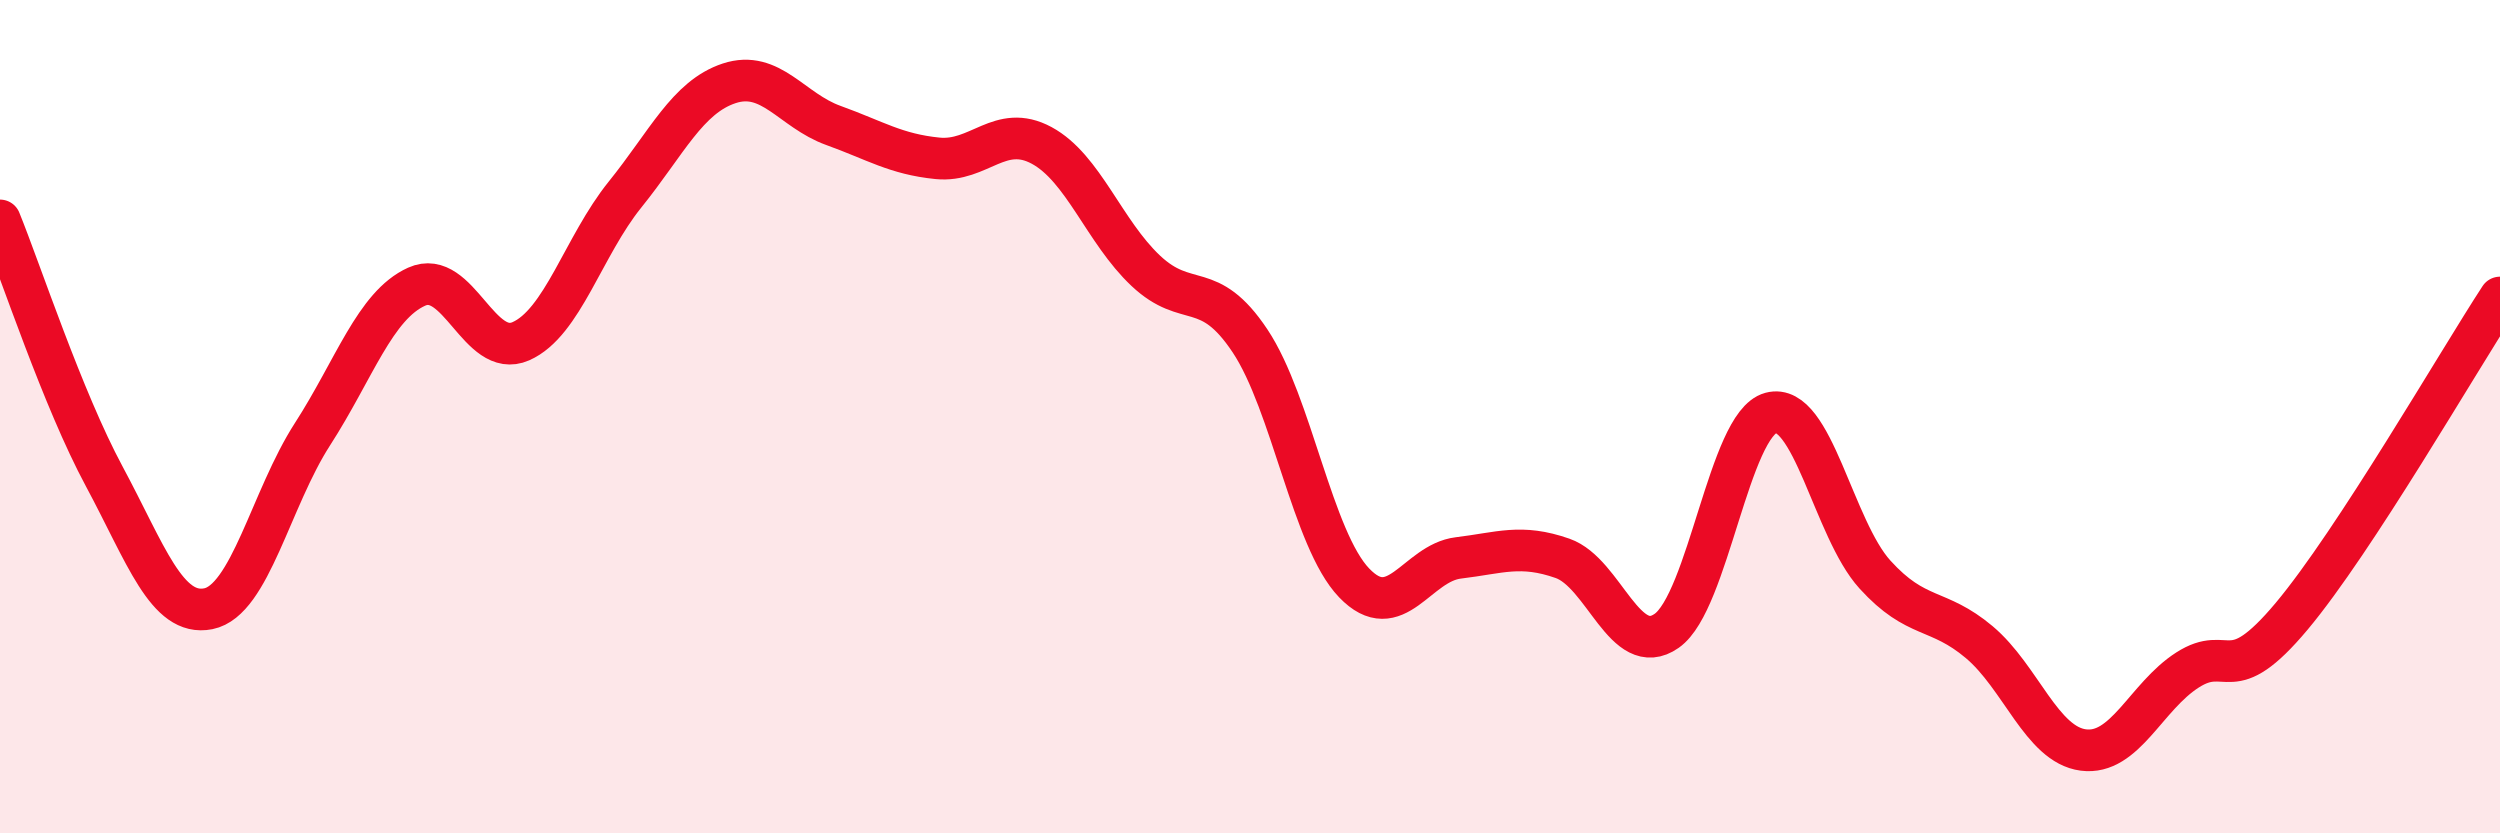 
    <svg width="60" height="20" viewBox="0 0 60 20" xmlns="http://www.w3.org/2000/svg">
      <path
        d="M 0,5.29 C 0.5,6.52 1.5,9.57 2.5,11.43 C 3.5,13.29 4,14.81 5,14.61 C 6,14.41 6.5,11.97 7.5,10.42 C 8.5,8.87 9,7.33 10,6.88 C 11,6.43 11.5,8.63 12.5,8.19 C 13.5,7.75 14,5.91 15,4.67 C 16,3.43 16.5,2.33 17.5,2 C 18.5,1.67 19,2.65 20,3.01 C 21,3.37 21.5,3.7 22.5,3.8 C 23.5,3.9 24,2.95 25,3.49 C 26,4.03 26.5,5.56 27.5,6.5 C 28.5,7.44 29,6.68 30,8.18 C 31,9.68 31.5,12.95 32.5,13.99 C 33.5,15.03 34,13.51 35,13.39 C 36,13.27 36.5,13.05 37.5,13.4 C 38.5,13.75 39,15.84 40,15.14 C 41,14.44 41.5,10.18 42.5,9.91 C 43.5,9.64 44,12.69 45,13.79 C 46,14.89 46.5,14.57 47.5,15.41 C 48.5,16.25 49,17.87 50,18 C 51,18.13 51.5,16.72 52.5,16.08 C 53.5,15.44 53.5,16.58 55,14.79 C 56.5,13 59,8.67 60,7.14L60 20L0 20Z"
        fill="#EB0A25"
        opacity="0.1"
        stroke-linecap="round"
        stroke-linejoin="round"
      />
      <path
        d="M 0,5.29 C 0.5,6.52 1.5,9.57 2.5,11.43 C 3.5,13.29 4,14.81 5,14.61 C 6,14.41 6.5,11.97 7.5,10.42 C 8.5,8.87 9,7.33 10,6.88 C 11,6.43 11.5,8.63 12.5,8.19 C 13.5,7.75 14,5.91 15,4.67 C 16,3.43 16.5,2.33 17.5,2 C 18.5,1.67 19,2.65 20,3.01 C 21,3.37 21.5,3.7 22.5,3.8 C 23.5,3.9 24,2.95 25,3.49 C 26,4.03 26.5,5.56 27.5,6.5 C 28.5,7.44 29,6.68 30,8.18 C 31,9.68 31.5,12.95 32.5,13.99 C 33.5,15.03 34,13.51 35,13.39 C 36,13.27 36.5,13.05 37.5,13.4 C 38.5,13.75 39,15.84 40,15.14 C 41,14.44 41.5,10.18 42.5,9.91 C 43.5,9.64 44,12.69 45,13.79 C 46,14.89 46.5,14.57 47.5,15.41 C 48.5,16.25 49,17.87 50,18 C 51,18.13 51.5,16.72 52.5,16.08 C 53.5,15.44 53.5,16.58 55,14.79 C 56.5,13 59,8.67 60,7.14"
        stroke="#EB0A25"
        stroke-width="1"
        fill="none"
        stroke-linecap="round"
        stroke-linejoin="round"
      />
    </svg>
  